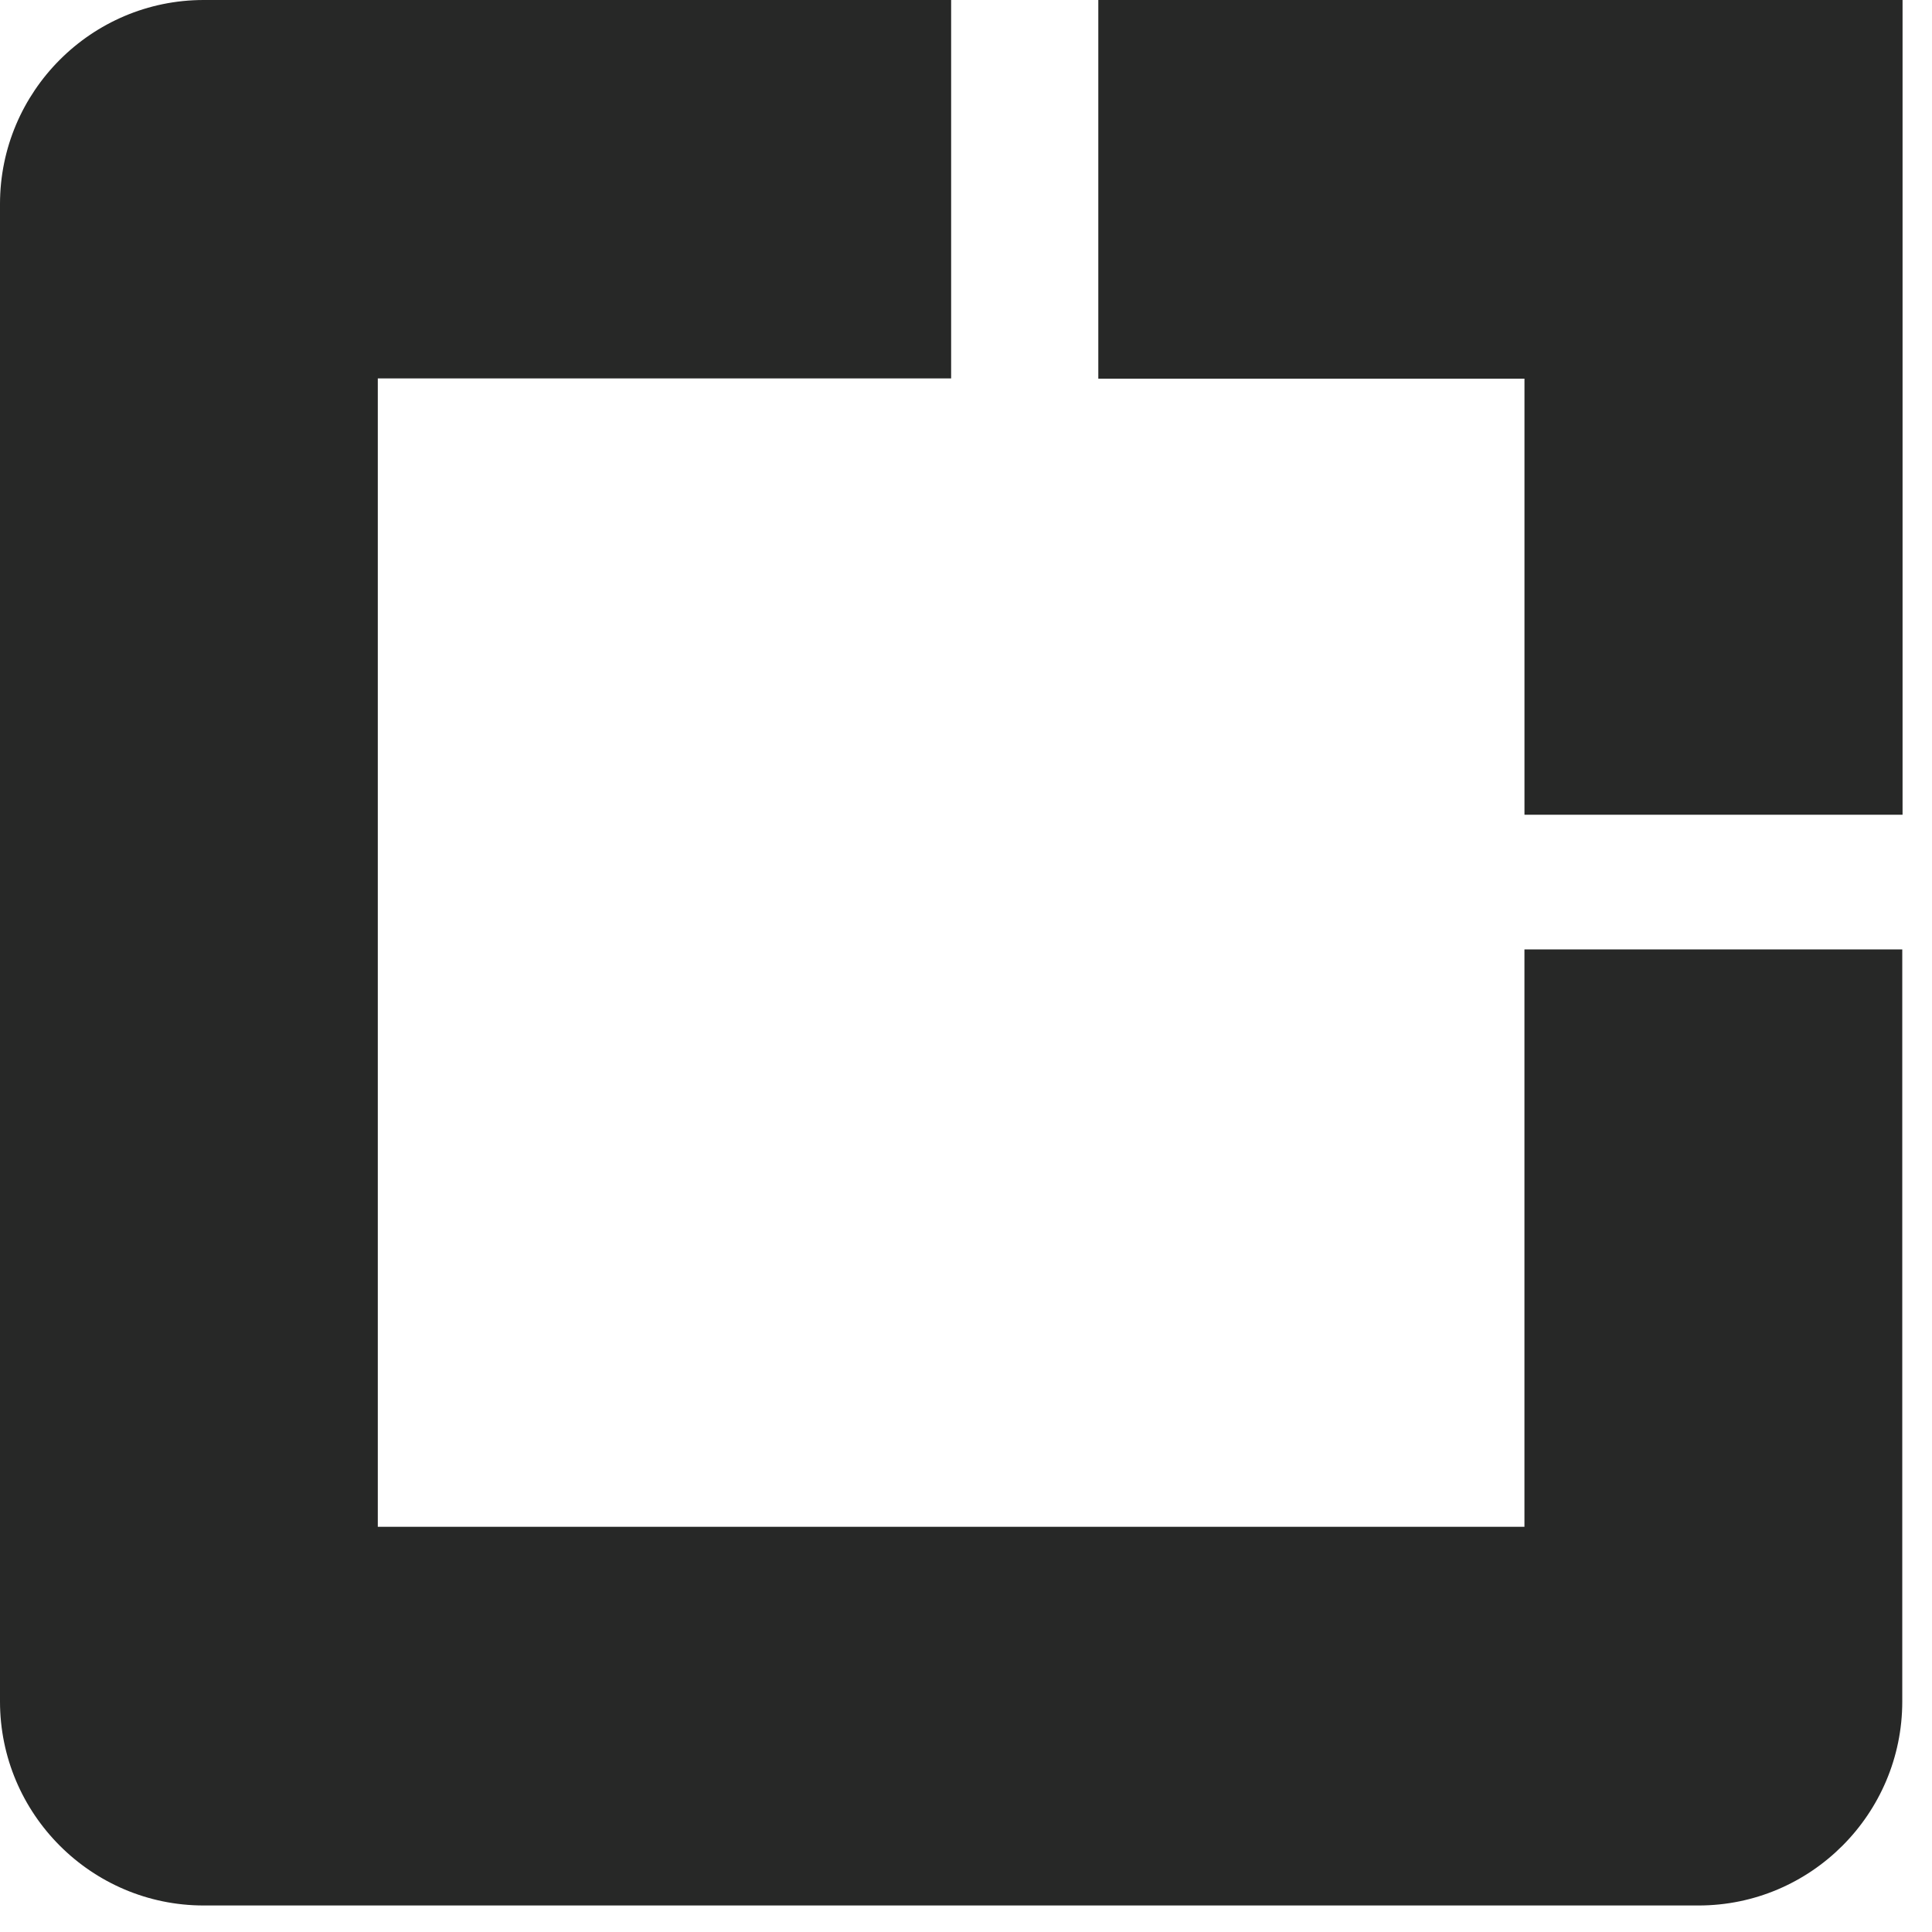 <svg width="62" height="62" viewBox="0 0 62 62" fill="none" xmlns="http://www.w3.org/2000/svg">
<path d="M61.055 26.146H48.922V12.152H35.246V0H61.055V26.146Z" fill="#272827"/>
<path d="M48.921 30.468V48.997H30.523H12.124V30.468V12.143H30.523V0H6.537C2.934 0 0 2.938 0 6.547V30.468V54.602C0 58.211 2.934 61.149 6.537 61.149H30.523H54.509C58.112 61.149 61.046 58.211 61.046 54.602V30.468H48.921Z" fill="#272827"/>
</svg>
